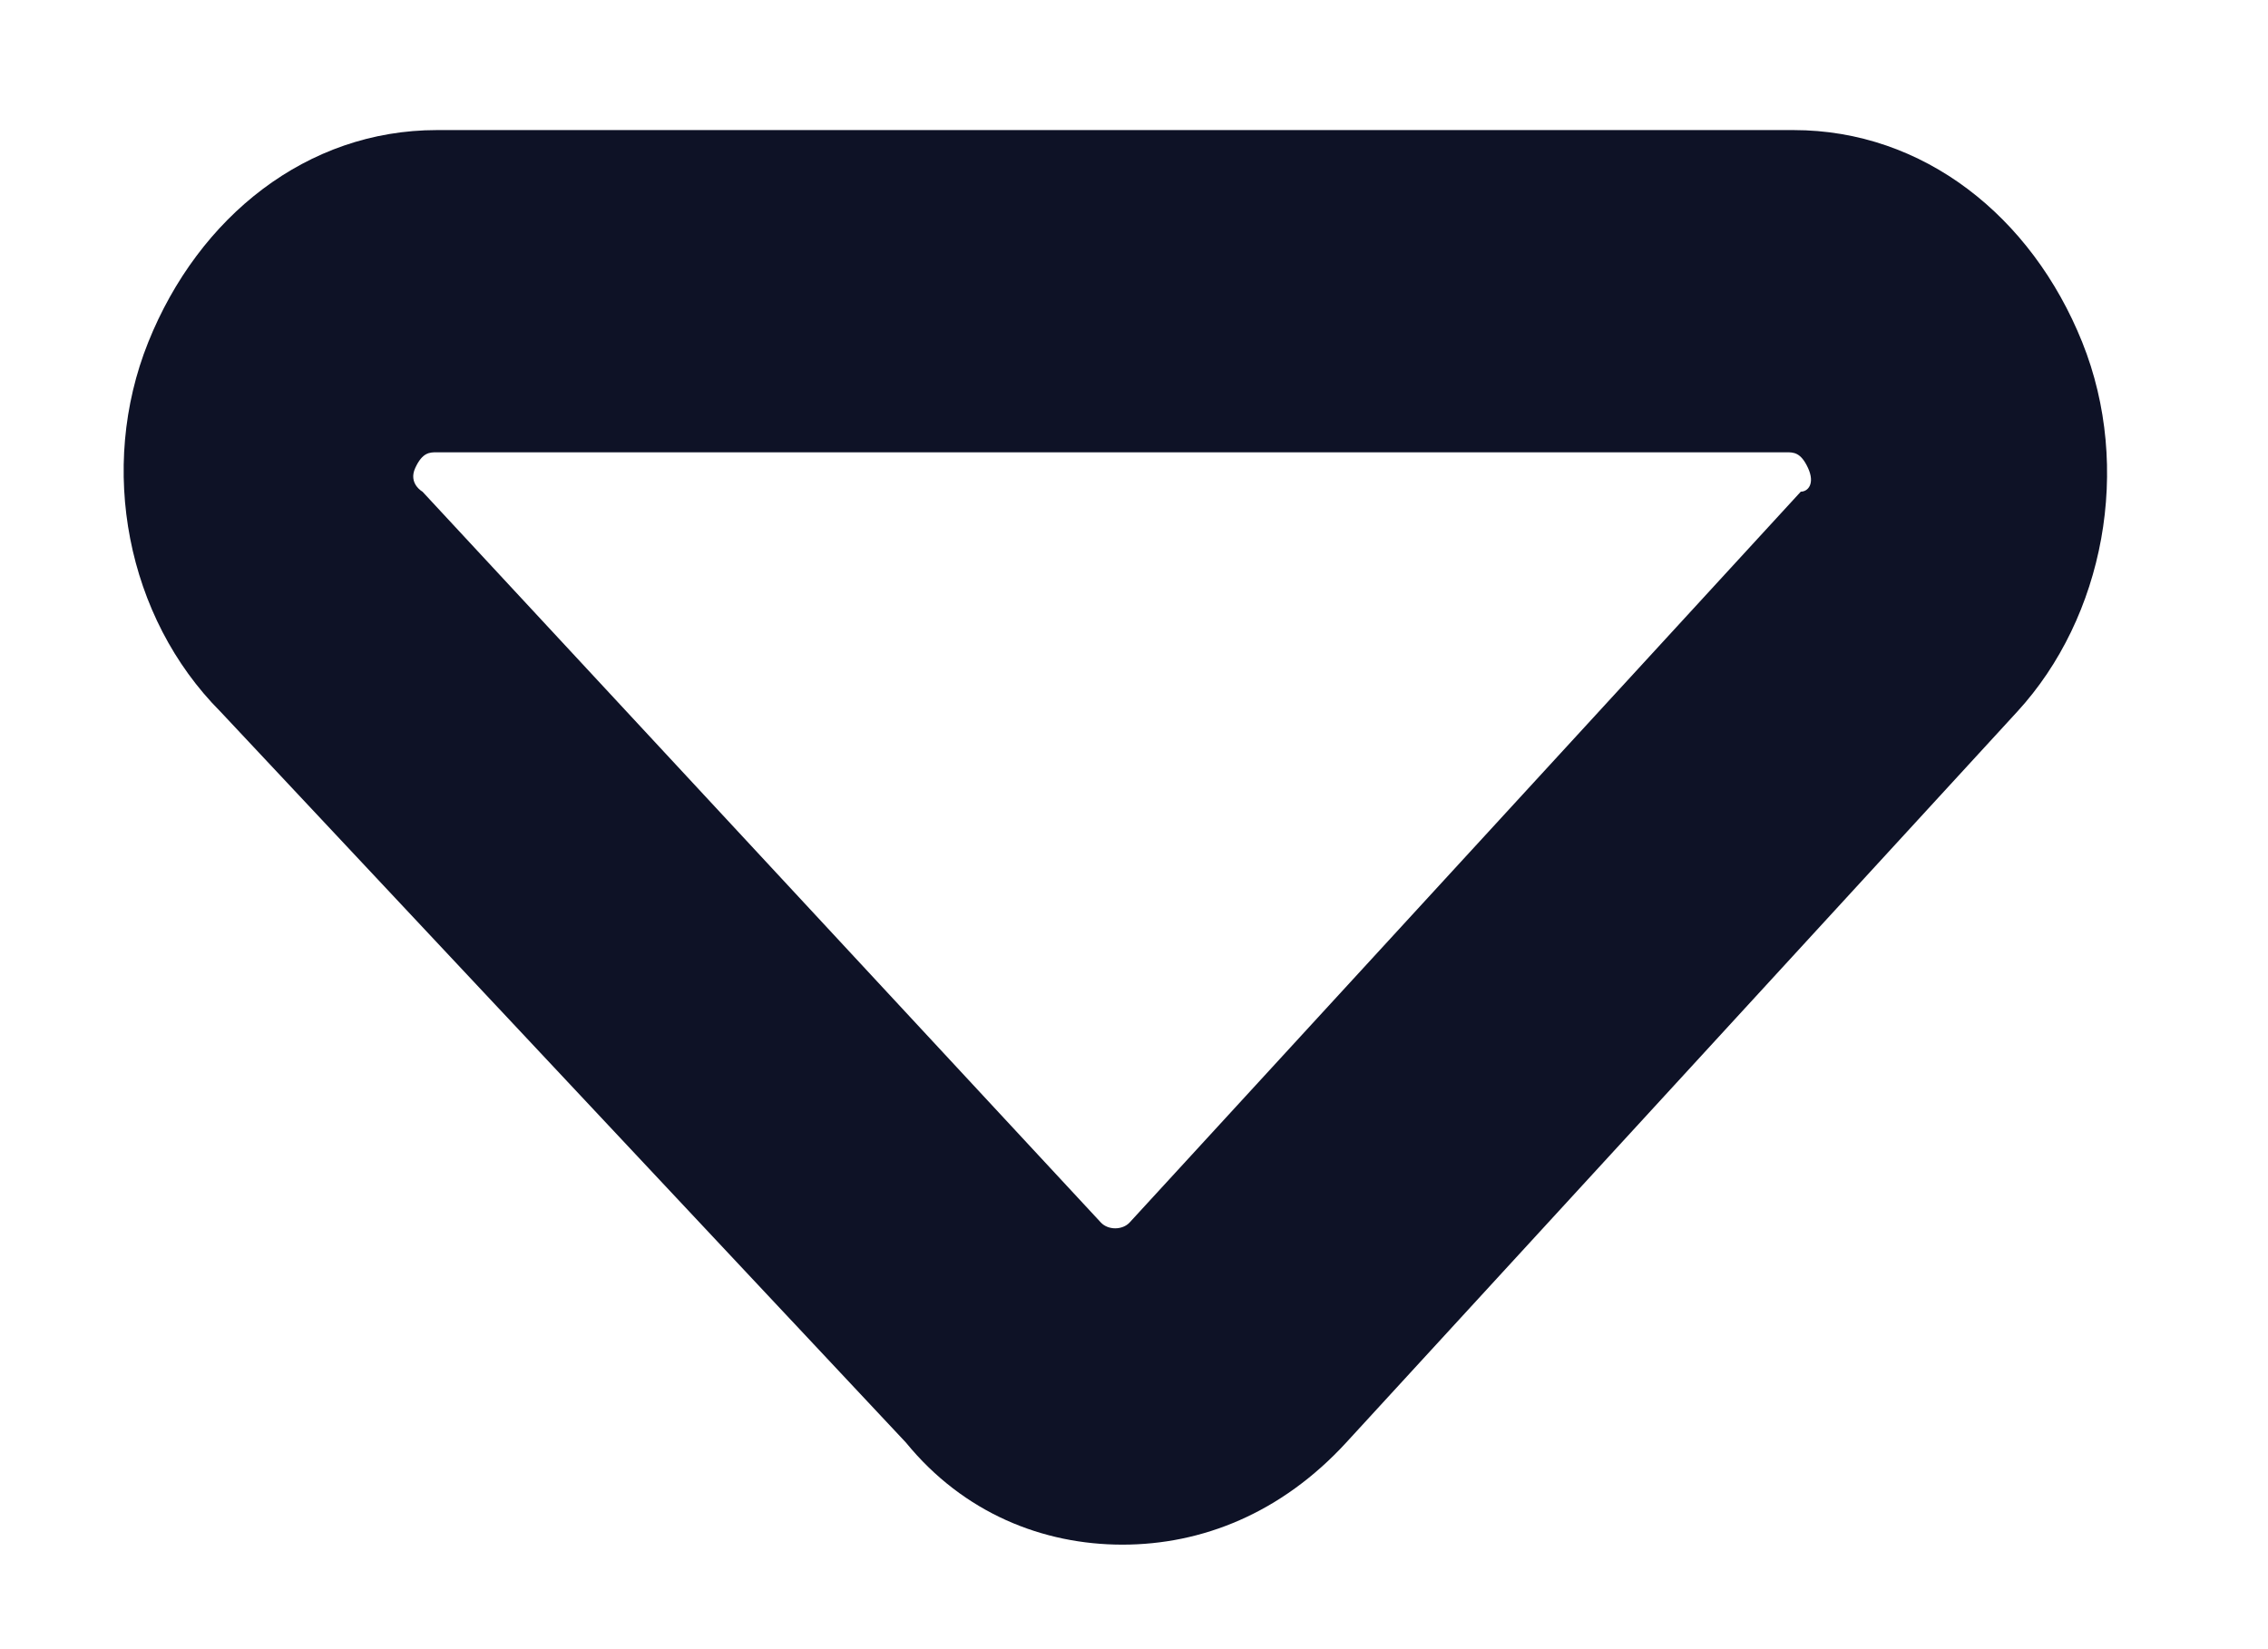 <svg width="11" height="8" viewBox="0 0 11 8" fill="none" xmlns="http://www.w3.org/2000/svg">
<path fill-rule="evenodd" clip-rule="evenodd" d="M5.444 7.493C5.829 7.493 6.214 7.341 6.529 6.998L9.784 3.452C10.204 2.995 10.344 2.27 10.099 1.66C9.854 1.05 9.329 0.631 8.699 0.631H2.119C1.489 0.631 0.964 1.05 0.719 1.66C0.474 2.27 0.614 2.995 1.069 3.452L4.394 6.998C4.674 7.341 5.059 7.493 5.444 7.493ZM2.049 2.385C2.049 2.385 1.979 2.346 2.014 2.27C2.049 2.194 2.084 2.194 2.119 2.194H8.664C8.699 2.194 8.734 2.194 8.769 2.27C8.804 2.346 8.769 2.385 8.734 2.385L5.479 5.93C5.444 5.968 5.374 5.968 5.339 5.93L2.049 2.385V2.385Z" fill="#0E1226"/>
</svg>
